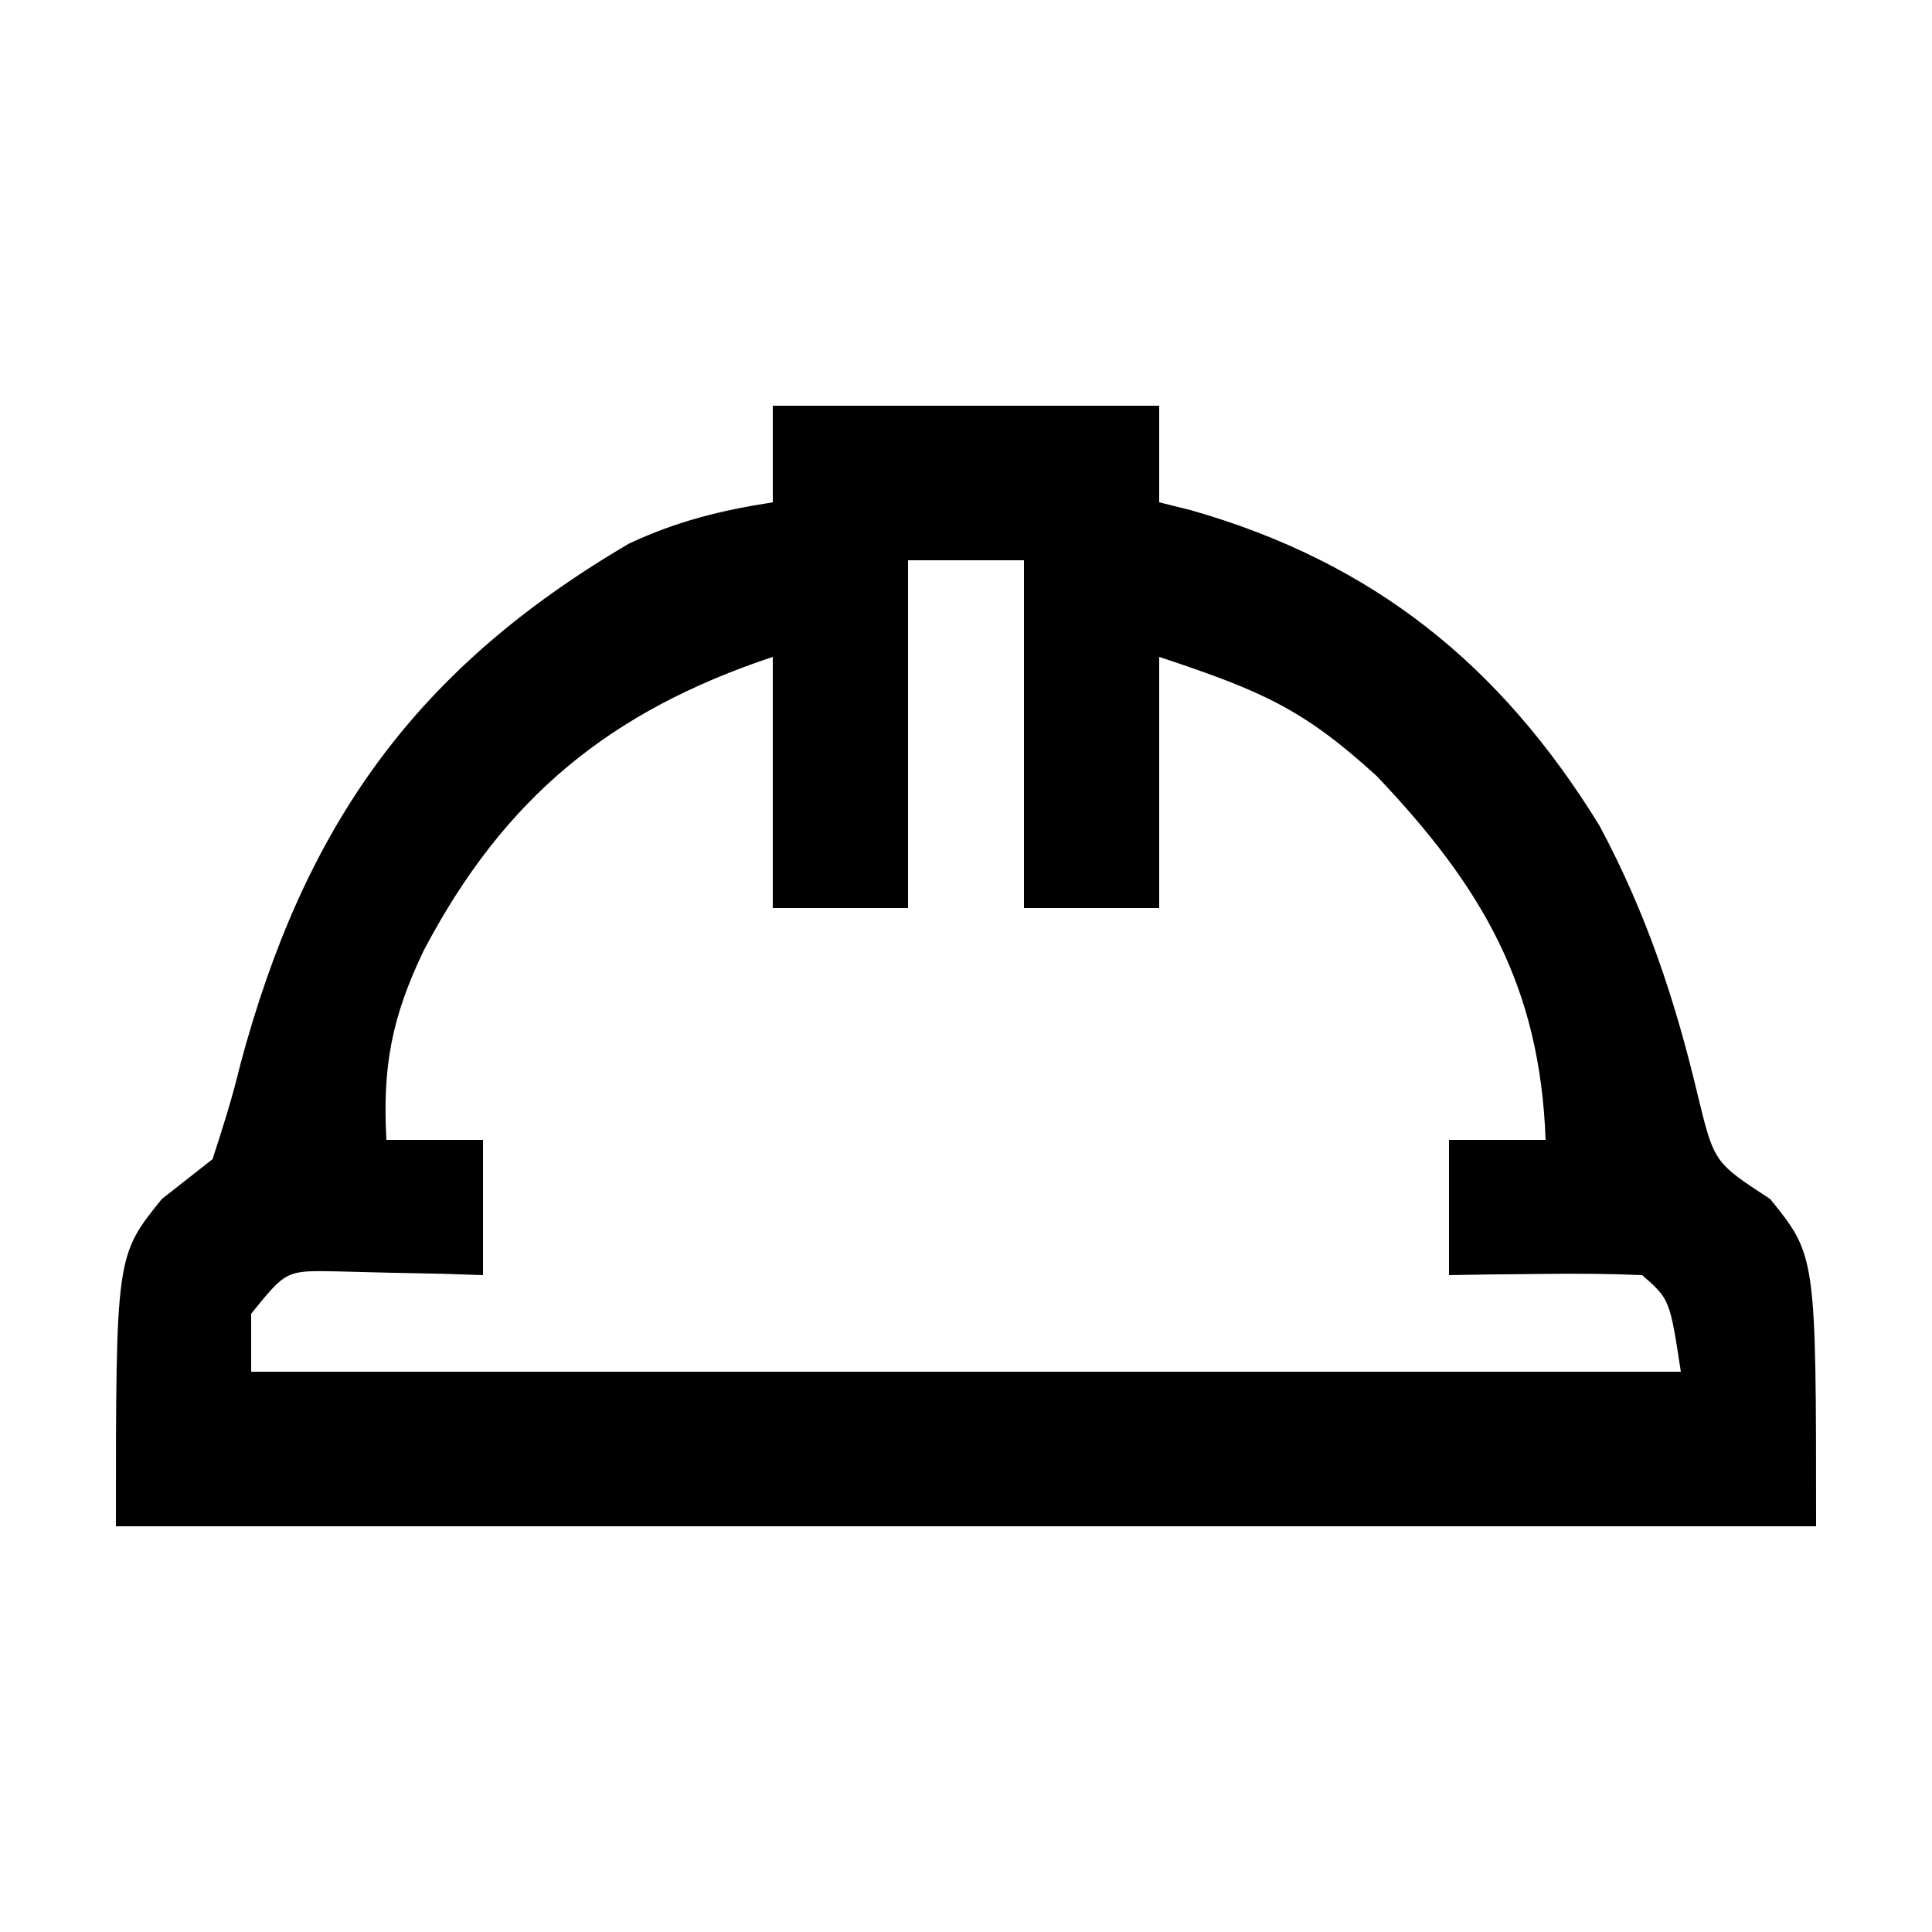 <?xml version="1.0" encoding="UTF-8"?>
<svg version="1.1" xmlns="http://www.w3.org/2000/svg" width="100" height="100">
<path d="M0 0 C6.6 0 13.2 0 20 0 C20 1.65 20 3.3 20 5 C20.545 5.135 21.091 5.271 21.652 5.41 C31.073 8.1 37.67 13.41 42.789 21.738 C45.201 26.243 46.698 30.725 47.875 35.688 C48.72 39.167 48.72 39.167 51.625 41.062 C54 44 54 44 54 58 C24.96 58 -4.08 58 -34 58 C-34 44 -34 44 -31.625 41.062 C-30.326 40.042 -30.326 40.042 -29 39 C-28.477 37.398 -27.964 35.788 -27.574 34.148 C-24.243 21.686 -18.493 13.615 -7.43 7.129 C-4.941 5.973 -2.703 5.418 0 5 C0 3.35 0 1.7 0 0 Z M7 8 C7 13.94 7 19.88 7 26 C4.69 26 2.38 26 0 26 C0 21.71 0 17.42 0 13 C-8.413 15.804 -13.899 20.275 -18.062 28.188 C-19.716 31.634 -20.21 34.18 -20 38 C-18.35 38 -16.7 38 -15 38 C-15 40.31 -15 42.62 -15 45 C-15.699 44.977 -16.397 44.954 -17.117 44.93 C-18.027 44.912 -18.937 44.894 -19.875 44.875 C-21.232 44.84 -21.232 44.84 -22.617 44.805 C-25.188 44.757 -25.188 44.757 -27 47 C-27 47.99 -27 48.98 -27 50 C-2.58 50 21.84 50 47 50 C46.429 46.257 46.429 46.257 45 45 C43.314 44.928 41.625 44.916 39.938 44.938 C39.018 44.947 38.099 44.956 37.152 44.965 C36.442 44.976 35.732 44.988 35 45 C35 42.69 35 40.38 35 38 C36.65 38 38.3 38 40 38 C39.711 30.041 36.716 24.907 31.258 19.168 C27.426 15.668 25.285 14.762 20 13 C20 17.29 20 21.58 20 26 C17.69 26 15.38 26 13 26 C13 20.06 13 14.12 13 8 C11.02 8 9.04 8 7 8 Z " fill="#000000" transform="translate(40,21)"/>
</svg>
